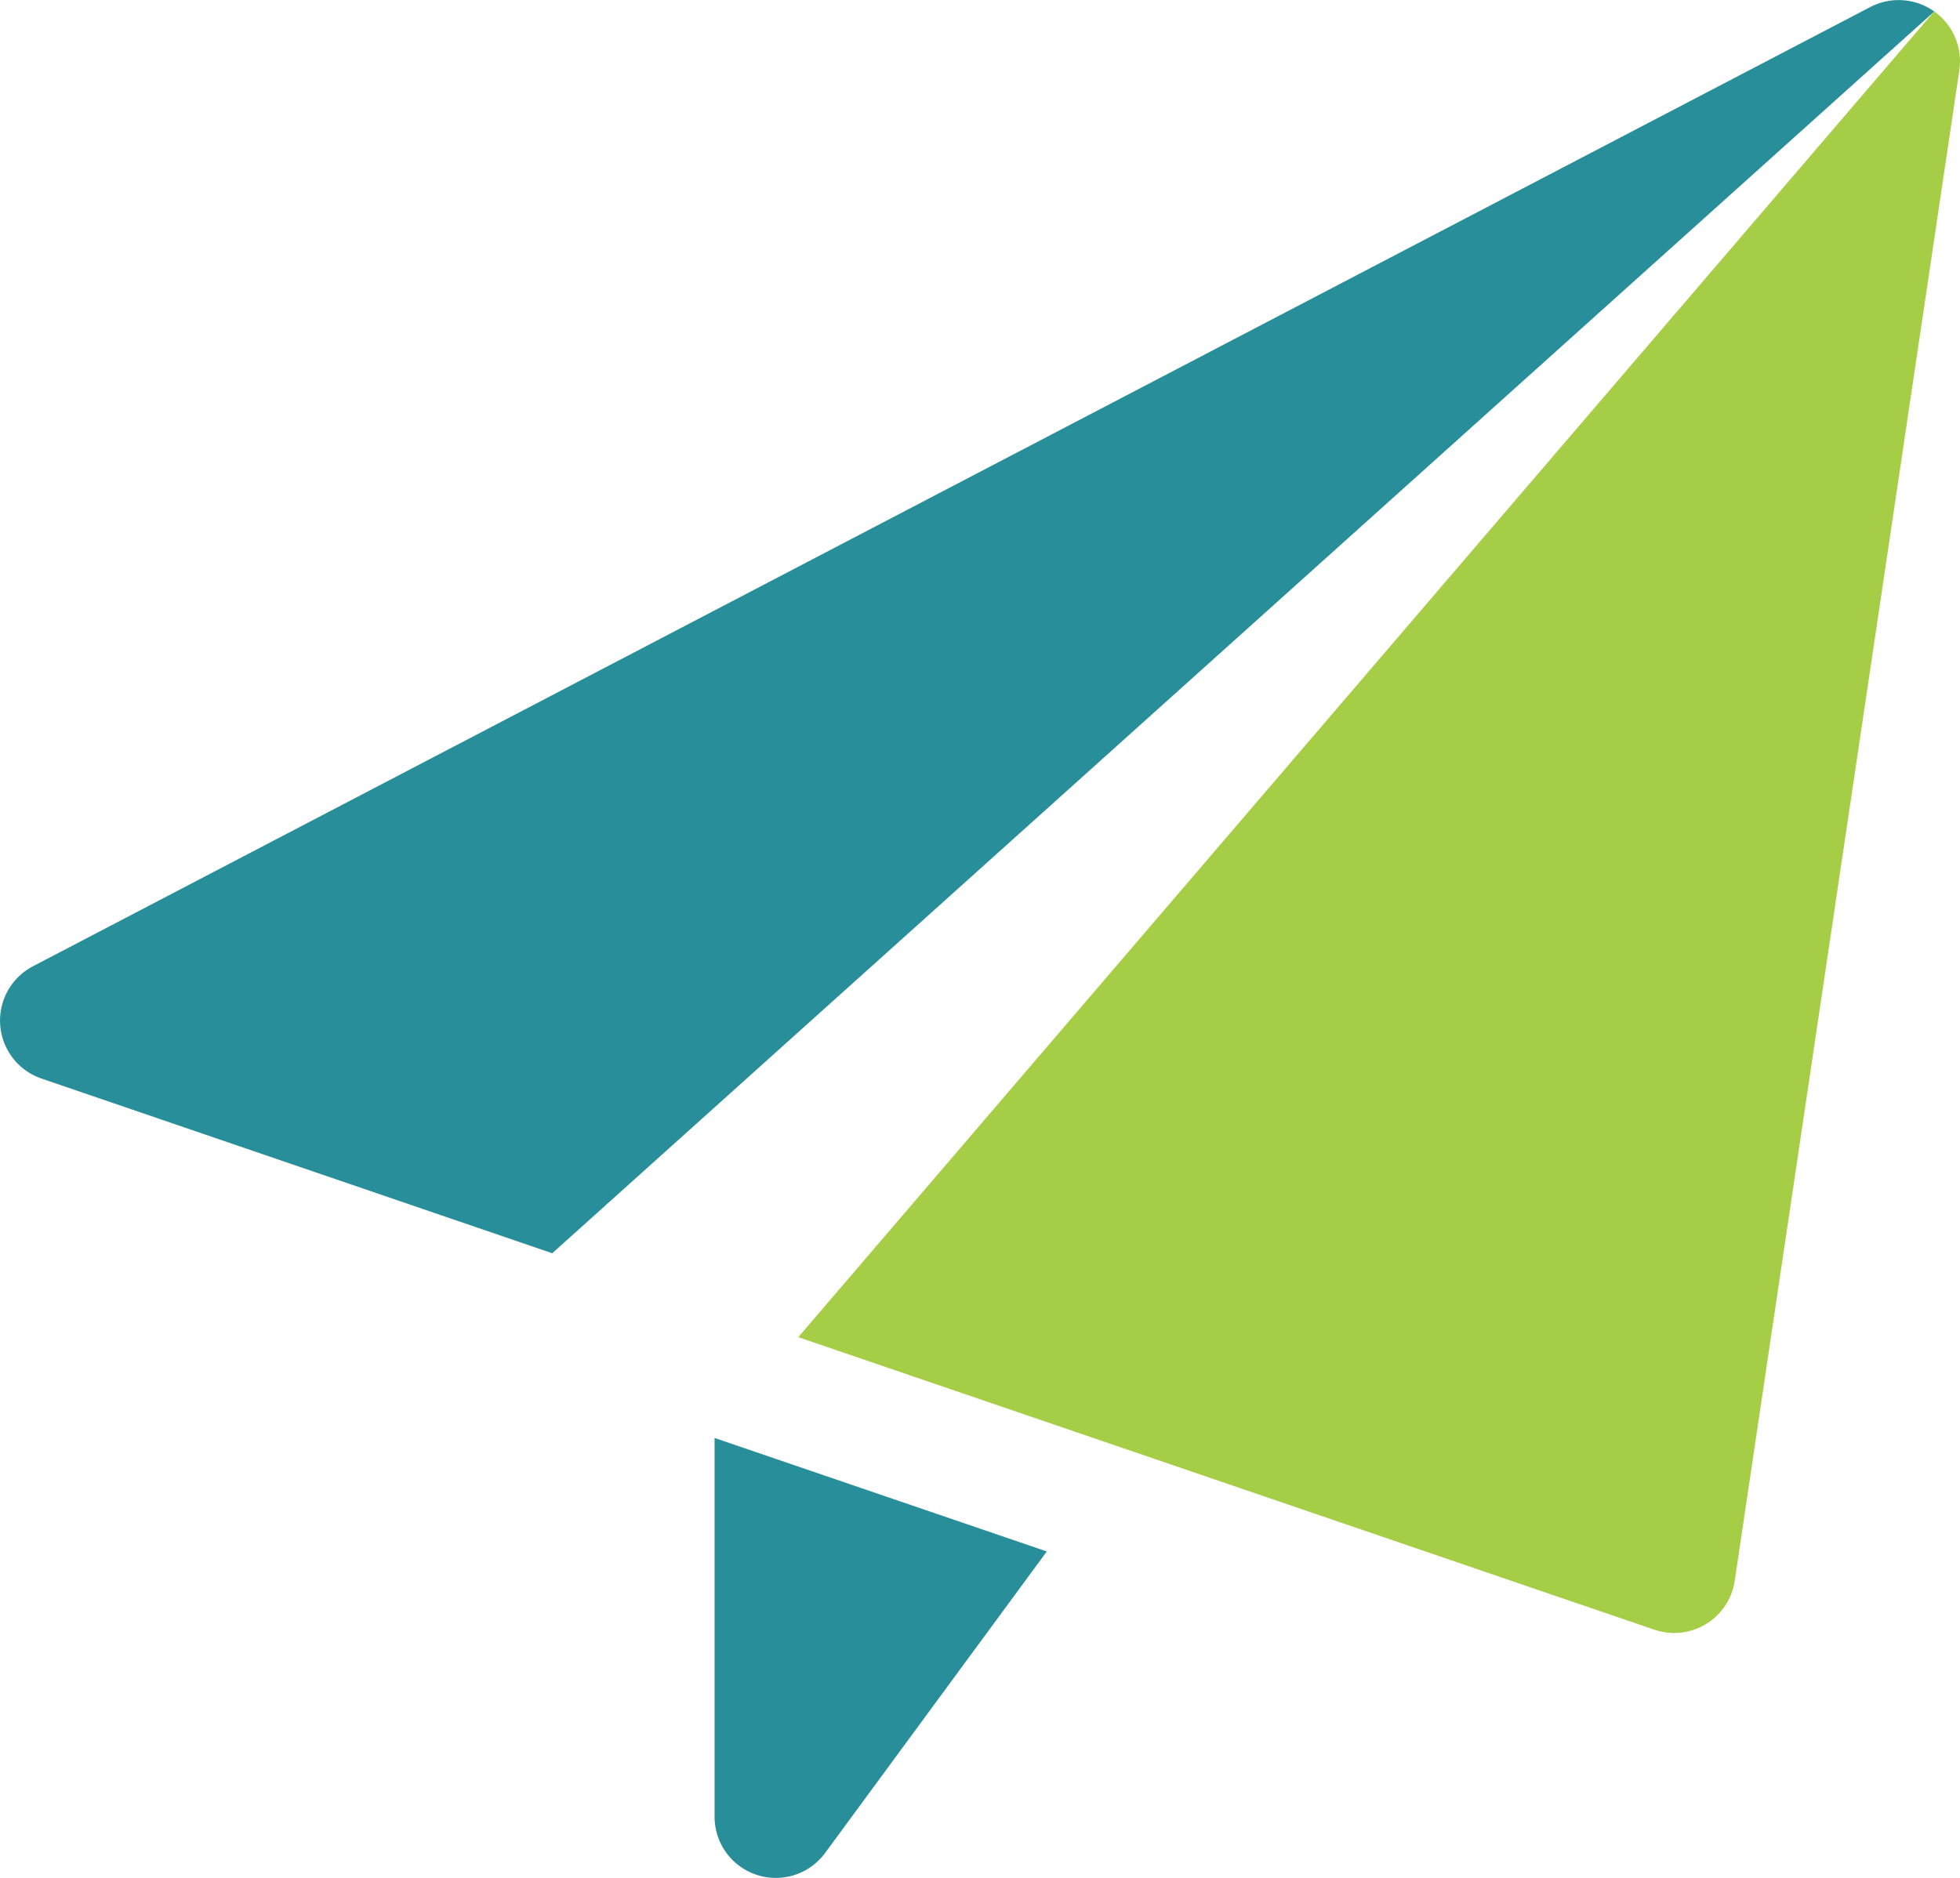 <svg xmlns="http://www.w3.org/2000/svg" width="45.984" height="44.067" viewBox="0 0 45.984 44.067">
  <g id="Group_1792" data-name="Group 1792" transform="translate(-487.001 -2691.3)">
    <path id="Path_356" data-name="Path 356" d="M971.007,386.39v8.886a1.436,1.436,0,0,0,2.594.851l5.2-7.074Z" transform="translate(-467.241 2338.655)" fill="#288e99"/>
    <path id="Path_357" data-name="Path 357" d="M828.221,10.829,785.112,33.341a1.438,1.438,0,0,0,.2,2.634l11.984,4.1,32.424-29.14A1.437,1.437,0,0,0,828.221,10.829Z" transform="translate(-297.339 2680.635)" fill="#288e99"/>
    <path id="Path_358" data-name="Path 358" d="M1019.525,13.633,992.874,44.745l20.085,6.865a1.47,1.47,0,0,0,.464.077,1.436,1.436,0,0,0,1.422-1.224l5.269-35.445A1.439,1.439,0,0,0,1019.525,13.633Z" transform="translate(-487.145 2677.934)" fill="#a5ce46"/>
  </g>
</svg>

